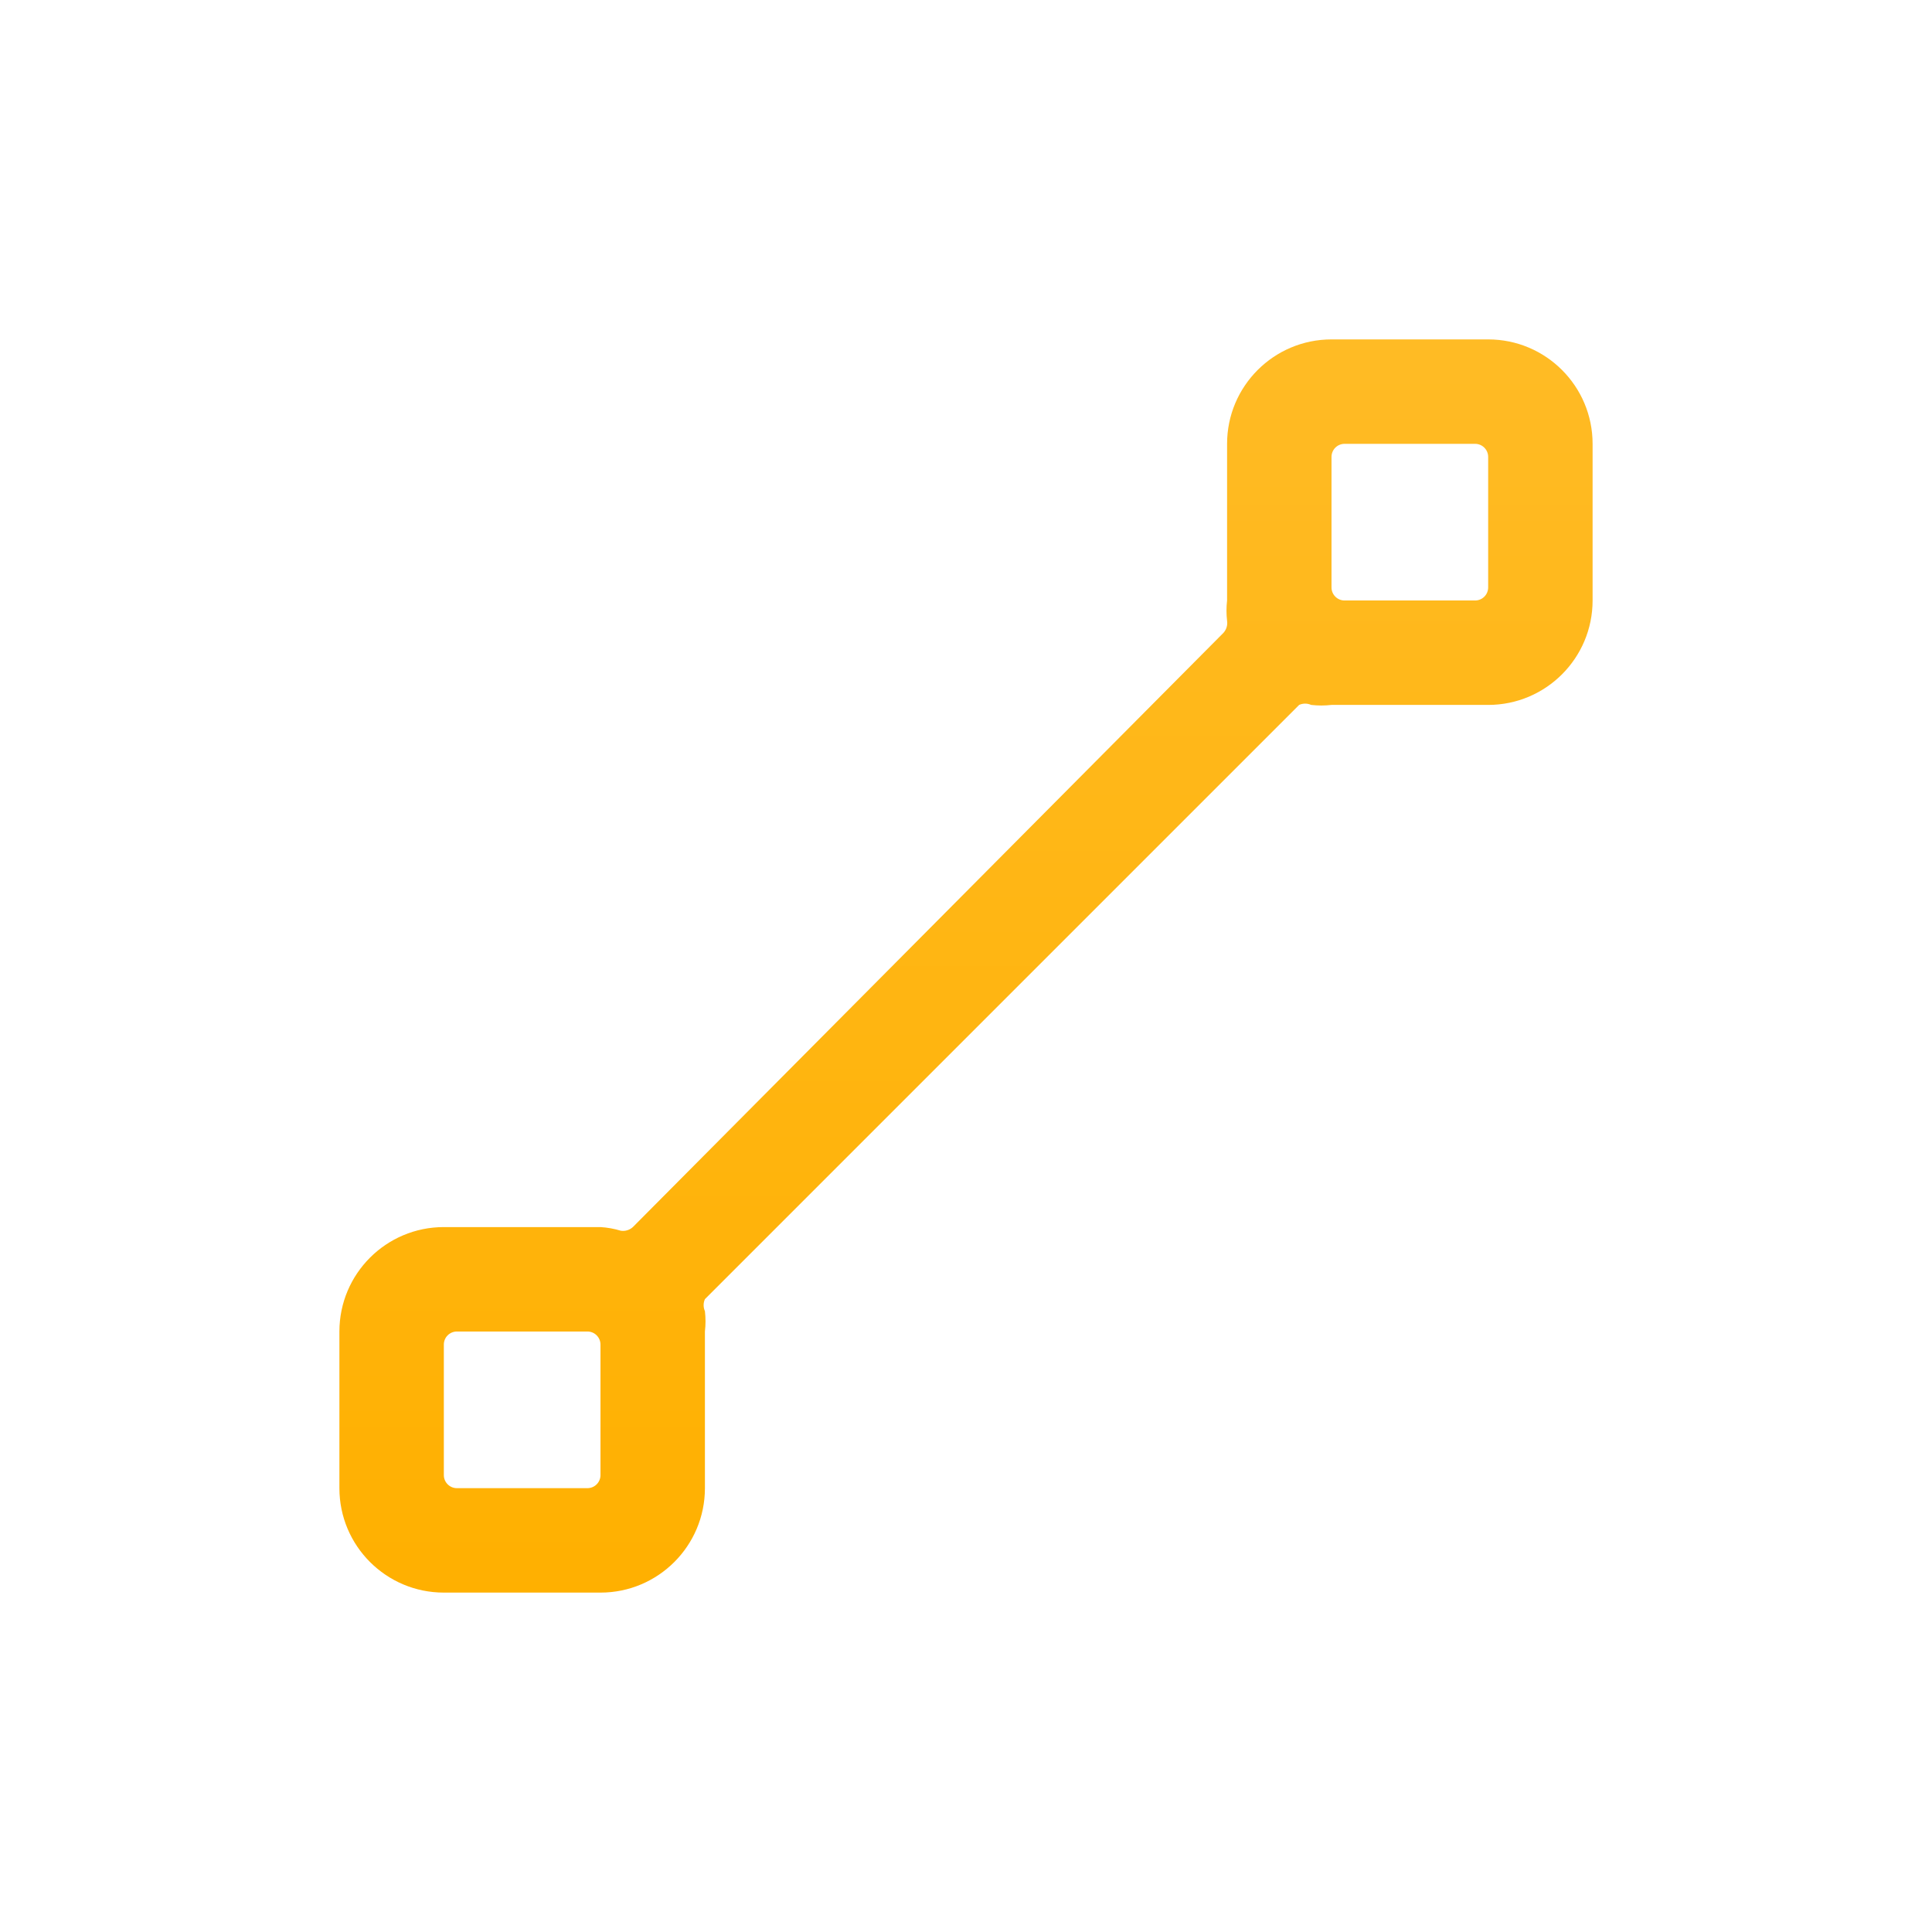 <?xml version="1.0" encoding="utf-8" standalone="yes"?>
<!DOCTYPE svg PUBLIC "-//W3C//DTD SVG 1.1//EN" "http://www.w3.org/Graphics/SVG/1.1/DTD/svg11.dtd">
<svg width="74" height="74" viewBox="0 0 74 74" style="fill:none;stroke:none;fill-rule:evenodd;clip-rule:evenodd;stroke-linecap:round;stroke-linejoin:round;stroke-miterlimit:1.5;" version="1.1" xmlns="http://www.w3.org/2000/svg" xmlns:xlink="http://www.w3.org/1999/xlink"><g id="items" style="isolation: isolate"><g id="blend" style="mix-blend-mode: normal"><g id="g-root-ic_1_924ijf1ke4pot-fill" data-item-order="999997696" transform="translate(3, 3)"><defs><linearGradient id="gradient-ffb613-409719129" x2="0" y2="1"><stop offset="0" stop-color="#ffbb25"></stop><stop offset="1" stop-color="#ffb000"></stop></linearGradient></defs><g id="ic_1_924ijf1ke4pot-fill-merged" stroke="none" fill="url(#gradient-ffb613-409719129)"><g><path d="M58 14C58 11.791 56.209 10 54 10 H48C45.791 10 44 11.791 44 14 V20C43.97 20.259 43.97 20.521 44 20.78C44.025 20.947 43.973 21.116 43.86 21.24L21.24 44C21.116 44.113 20.947 44.165 20.78 44.14C20.526 44.063 20.265 44.016 20 44 H14C11.791 44 10 45.791 10 48 V54C10 56.209 11.791 58 14 58 H20C22.209 58 24 56.209 24 54 V48C24.03 47.741 24.03 47.479 24 47.22C23.934 47.074 23.934 46.906 24 46.76L46.76 24C46.906 23.934 47.074 23.934 47.22 24C47.479 24.03 47.741 24.03 48 24 H54C56.209 24 58 22.209 58 20 V14 M20 53.5C20 53.776 19.776 54 19.5 54 H14.5C14.224 54 14 53.776 14 53.5 V48.5C14 48.224 14.224 48 14.5 48 H19.5C19.776 48 20 48.224 20 48.5 V53.5 M54 19.5C54 19.776 53.776 20 53.5 20 H48.5C48.224 20 48 19.776 48 19.5 V14.5C48 14.224 48.224 14 48.5 14 H53.5C53.776 14 54 14.224 54 14.5 V19.5"></path></g></g></g><g id="g-root-ic_1_924ijf1ke4pot-stroke" data-item-order="999997696" transform="translate(3, 3)"></g></g></g></svg>